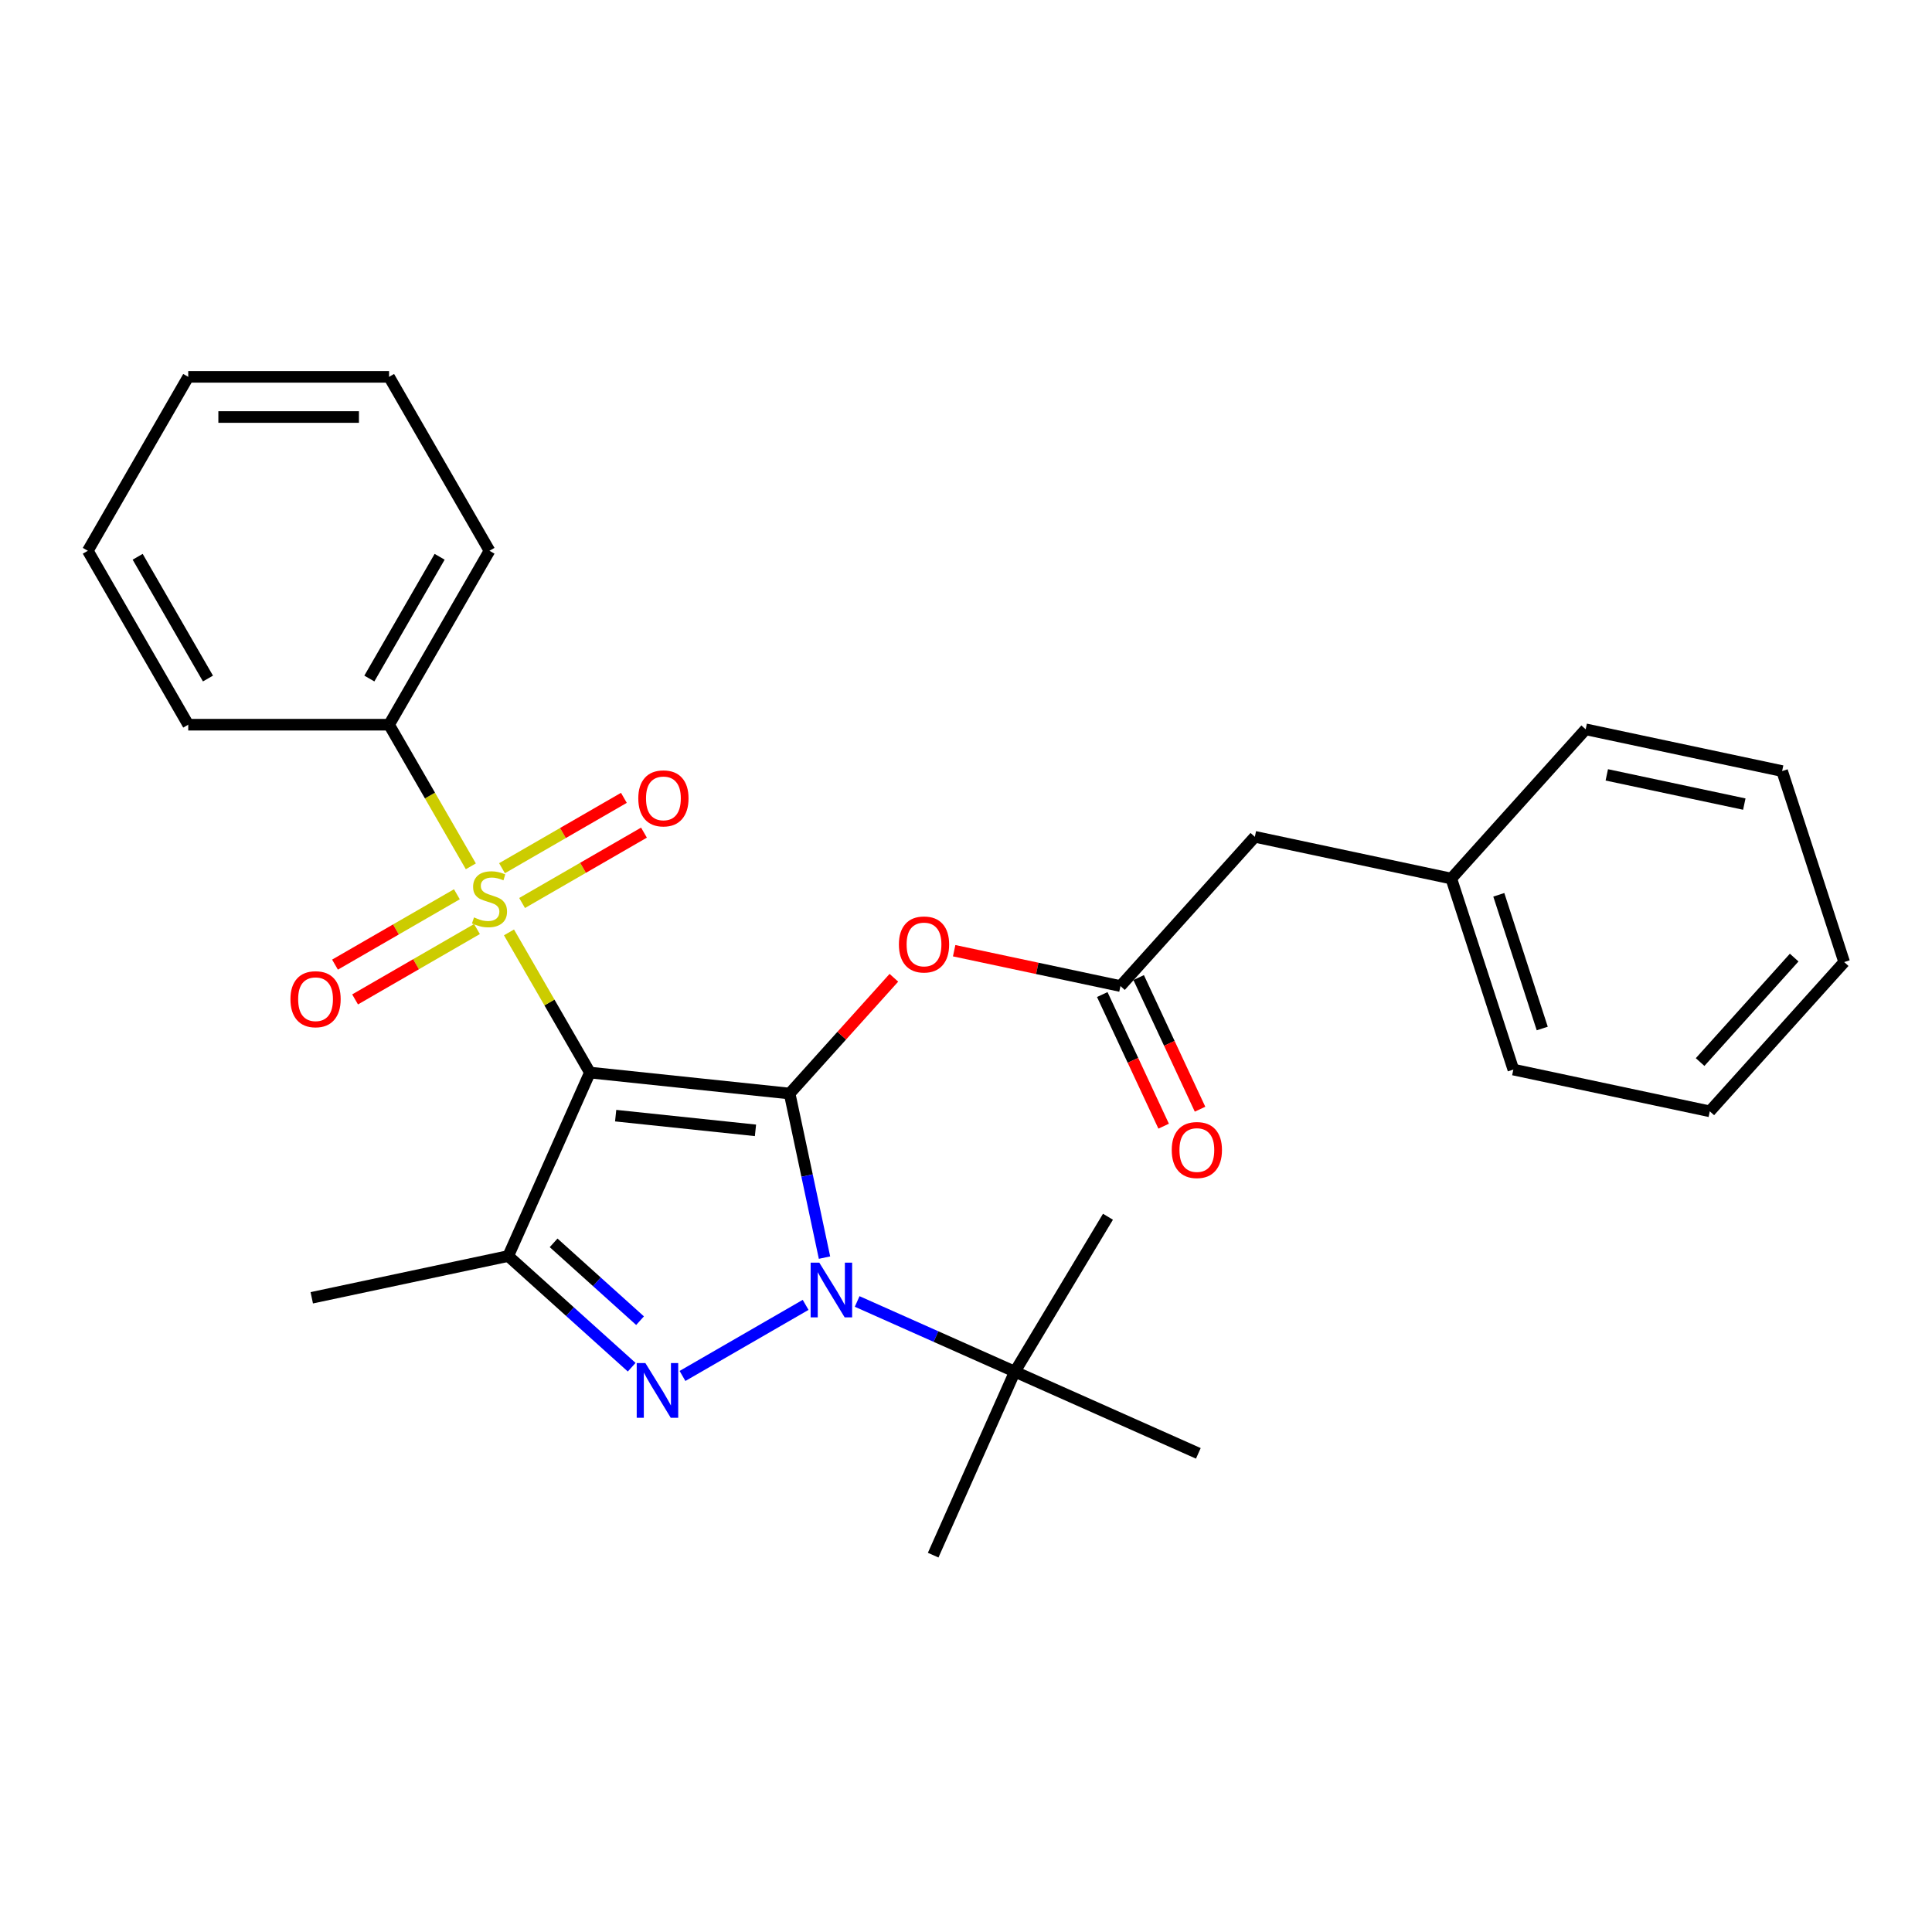 <?xml version='1.0' encoding='iso-8859-1'?>
<svg version='1.1' baseProfile='full'
              xmlns='http://www.w3.org/2000/svg'
                      xmlns:rdkit='http://www.rdkit.org/xml'
                      xmlns:xlink='http://www.w3.org/1999/xlink'
                  xml:space='preserve'
width='1000px' height='1000px' viewBox='0 0 1000 1000'>
<!-- END OF HEADER -->
<rect style='opacity:1.0;fill:#FFFFFF;stroke:none' width='1000' height='1000' x='0' y='0'> </rect>
<path class='bond-0' d='M 305.332,555.153 L 408.714,566.019' style='fill:none;fill-rule:evenodd;stroke:#000000;stroke-width:6px;stroke-linecap:butt;stroke-linejoin:miter;stroke-opacity:1' />
<path class='bond-0' d='M 318.666,577.46 L 391.033,585.066' style='fill:none;fill-rule:evenodd;stroke:#000000;stroke-width:6px;stroke-linecap:butt;stroke-linejoin:miter;stroke-opacity:1' />
<path class='bond-2' d='M 305.332,555.153 L 284.39,518.881' style='fill:none;fill-rule:evenodd;stroke:#000000;stroke-width:6px;stroke-linecap:butt;stroke-linejoin:miter;stroke-opacity:1' />
<path class='bond-2' d='M 284.39,518.881 L 263.448,482.608' style='fill:none;fill-rule:evenodd;stroke:#CCCC00;stroke-width:6px;stroke-linecap:butt;stroke-linejoin:miter;stroke-opacity:1' />
<path class='bond-4' d='M 305.332,555.153 L 263.052,650.118' style='fill:none;fill-rule:evenodd;stroke:#000000;stroke-width:6px;stroke-linecap:butt;stroke-linejoin:miter;stroke-opacity:1' />
<path class='bond-1' d='M 408.714,566.019 L 417.739,608.48' style='fill:none;fill-rule:evenodd;stroke:#000000;stroke-width:6px;stroke-linecap:butt;stroke-linejoin:miter;stroke-opacity:1' />
<path class='bond-1' d='M 417.739,608.48 L 426.764,650.94' style='fill:none;fill-rule:evenodd;stroke:#0000FF;stroke-width:6px;stroke-linecap:butt;stroke-linejoin:miter;stroke-opacity:1' />
<path class='bond-5' d='M 408.714,566.019 L 435.693,536.056' style='fill:none;fill-rule:evenodd;stroke:#000000;stroke-width:6px;stroke-linecap:butt;stroke-linejoin:miter;stroke-opacity:1' />
<path class='bond-5' d='M 435.693,536.056 L 462.672,506.093' style='fill:none;fill-rule:evenodd;stroke:#FF0000;stroke-width:6px;stroke-linecap:butt;stroke-linejoin:miter;stroke-opacity:1' />
<path class='bond-7' d='M 443.665,673.638 L 484.478,691.809' style='fill:none;fill-rule:evenodd;stroke:#0000FF;stroke-width:6px;stroke-linecap:butt;stroke-linejoin:miter;stroke-opacity:1' />
<path class='bond-7' d='M 484.478,691.809 L 525.29,709.98' style='fill:none;fill-rule:evenodd;stroke:#000000;stroke-width:6px;stroke-linecap:butt;stroke-linejoin:miter;stroke-opacity:1' />
<path class='bond-28' d='M 416.988,675.4 L 353.256,712.196' style='fill:none;fill-rule:evenodd;stroke:#0000FF;stroke-width:6px;stroke-linecap:butt;stroke-linejoin:miter;stroke-opacity:1' />
<path class='bond-8' d='M 236.48,462.87 L 204.938,481.08' style='fill:none;fill-rule:evenodd;stroke:#CCCC00;stroke-width:6px;stroke-linecap:butt;stroke-linejoin:miter;stroke-opacity:1' />
<path class='bond-8' d='M 204.938,481.08 L 173.397,499.291' style='fill:none;fill-rule:evenodd;stroke:#FF0000;stroke-width:6px;stroke-linecap:butt;stroke-linejoin:miter;stroke-opacity:1' />
<path class='bond-8' d='M 246.875,480.874 L 215.334,499.085' style='fill:none;fill-rule:evenodd;stroke:#CCCC00;stroke-width:6px;stroke-linecap:butt;stroke-linejoin:miter;stroke-opacity:1' />
<path class='bond-8' d='M 215.334,499.085 L 183.792,517.296' style='fill:none;fill-rule:evenodd;stroke:#FF0000;stroke-width:6px;stroke-linecap:butt;stroke-linejoin:miter;stroke-opacity:1' />
<path class='bond-9' d='M 270.233,467.389 L 301.775,449.178' style='fill:none;fill-rule:evenodd;stroke:#CCCC00;stroke-width:6px;stroke-linecap:butt;stroke-linejoin:miter;stroke-opacity:1' />
<path class='bond-9' d='M 301.775,449.178 L 333.317,430.967' style='fill:none;fill-rule:evenodd;stroke:#FF0000;stroke-width:6px;stroke-linecap:butt;stroke-linejoin:miter;stroke-opacity:1' />
<path class='bond-9' d='M 259.838,449.384 L 291.38,431.173' style='fill:none;fill-rule:evenodd;stroke:#CCCC00;stroke-width:6px;stroke-linecap:butt;stroke-linejoin:miter;stroke-opacity:1' />
<path class='bond-9' d='M 291.38,431.173 L 322.922,412.963' style='fill:none;fill-rule:evenodd;stroke:#FF0000;stroke-width:6px;stroke-linecap:butt;stroke-linejoin:miter;stroke-opacity:1' />
<path class='bond-10' d='M 243.704,448.41 L 222.543,411.758' style='fill:none;fill-rule:evenodd;stroke:#CCCC00;stroke-width:6px;stroke-linecap:butt;stroke-linejoin:miter;stroke-opacity:1' />
<path class='bond-10' d='M 222.543,411.758 L 201.381,375.105' style='fill:none;fill-rule:evenodd;stroke:#000000;stroke-width:6px;stroke-linecap:butt;stroke-linejoin:miter;stroke-opacity:1' />
<path class='bond-3' d='M 326.963,707.664 L 295.007,678.891' style='fill:none;fill-rule:evenodd;stroke:#0000FF;stroke-width:6px;stroke-linecap:butt;stroke-linejoin:miter;stroke-opacity:1' />
<path class='bond-3' d='M 295.007,678.891 L 263.052,650.118' style='fill:none;fill-rule:evenodd;stroke:#000000;stroke-width:6px;stroke-linecap:butt;stroke-linejoin:miter;stroke-opacity:1' />
<path class='bond-3' d='M 331.288,683.582 L 308.919,663.441' style='fill:none;fill-rule:evenodd;stroke:#0000FF;stroke-width:6px;stroke-linecap:butt;stroke-linejoin:miter;stroke-opacity:1' />
<path class='bond-3' d='M 308.919,663.441 L 286.55,643.299' style='fill:none;fill-rule:evenodd;stroke:#000000;stroke-width:6px;stroke-linecap:butt;stroke-linejoin:miter;stroke-opacity:1' />
<path class='bond-13' d='M 263.052,650.118 L 161.372,671.73' style='fill:none;fill-rule:evenodd;stroke:#000000;stroke-width:6px;stroke-linecap:butt;stroke-linejoin:miter;stroke-opacity:1' />
<path class='bond-6' d='M 493.869,492.084 L 536.91,501.233' style='fill:none;fill-rule:evenodd;stroke:#FF0000;stroke-width:6px;stroke-linecap:butt;stroke-linejoin:miter;stroke-opacity:1' />
<path class='bond-6' d='M 536.91,501.233 L 579.95,510.381' style='fill:none;fill-rule:evenodd;stroke:#000000;stroke-width:6px;stroke-linecap:butt;stroke-linejoin:miter;stroke-opacity:1' />
<path class='bond-11' d='M 570.529,514.775 L 586.415,548.84' style='fill:none;fill-rule:evenodd;stroke:#000000;stroke-width:6px;stroke-linecap:butt;stroke-linejoin:miter;stroke-opacity:1' />
<path class='bond-11' d='M 586.415,548.84 L 602.301,582.905' style='fill:none;fill-rule:evenodd;stroke:#FF0000;stroke-width:6px;stroke-linecap:butt;stroke-linejoin:miter;stroke-opacity:1' />
<path class='bond-11' d='M 589.371,505.988 L 605.257,540.053' style='fill:none;fill-rule:evenodd;stroke:#000000;stroke-width:6px;stroke-linecap:butt;stroke-linejoin:miter;stroke-opacity:1' />
<path class='bond-11' d='M 605.257,540.053 L 621.143,574.118' style='fill:none;fill-rule:evenodd;stroke:#FF0000;stroke-width:6px;stroke-linecap:butt;stroke-linejoin:miter;stroke-opacity:1' />
<path class='bond-12' d='M 579.95,510.381 L 649.507,433.131' style='fill:none;fill-rule:evenodd;stroke:#000000;stroke-width:6px;stroke-linecap:butt;stroke-linejoin:miter;stroke-opacity:1' />
<path class='bond-15' d='M 525.29,709.98 L 573.478,629.788' style='fill:none;fill-rule:evenodd;stroke:#000000;stroke-width:6px;stroke-linecap:butt;stroke-linejoin:miter;stroke-opacity:1' />
<path class='bond-16' d='M 525.29,709.98 L 483.01,804.944' style='fill:none;fill-rule:evenodd;stroke:#000000;stroke-width:6px;stroke-linecap:butt;stroke-linejoin:miter;stroke-opacity:1' />
<path class='bond-17' d='M 525.29,709.98 L 620.255,752.26' style='fill:none;fill-rule:evenodd;stroke:#000000;stroke-width:6px;stroke-linecap:butt;stroke-linejoin:miter;stroke-opacity:1' />
<path class='bond-18' d='M 201.381,375.105 L 253.357,285.081' style='fill:none;fill-rule:evenodd;stroke:#000000;stroke-width:6px;stroke-linecap:butt;stroke-linejoin:miter;stroke-opacity:1' />
<path class='bond-18' d='M 191.173,351.206 L 227.555,288.189' style='fill:none;fill-rule:evenodd;stroke:#000000;stroke-width:6px;stroke-linecap:butt;stroke-linejoin:miter;stroke-opacity:1' />
<path class='bond-19' d='M 201.381,375.105 L 97.43,375.105' style='fill:none;fill-rule:evenodd;stroke:#000000;stroke-width:6px;stroke-linecap:butt;stroke-linejoin:miter;stroke-opacity:1' />
<path class='bond-14' d='M 649.507,433.131 L 751.186,454.743' style='fill:none;fill-rule:evenodd;stroke:#000000;stroke-width:6px;stroke-linecap:butt;stroke-linejoin:miter;stroke-opacity:1' />
<path class='bond-20' d='M 751.186,454.743 L 783.309,553.607' style='fill:none;fill-rule:evenodd;stroke:#000000;stroke-width:6px;stroke-linecap:butt;stroke-linejoin:miter;stroke-opacity:1' />
<path class='bond-20' d='M 775.778,463.148 L 798.263,532.353' style='fill:none;fill-rule:evenodd;stroke:#000000;stroke-width:6px;stroke-linecap:butt;stroke-linejoin:miter;stroke-opacity:1' />
<path class='bond-21' d='M 751.186,454.743 L 820.743,377.493' style='fill:none;fill-rule:evenodd;stroke:#000000;stroke-width:6px;stroke-linecap:butt;stroke-linejoin:miter;stroke-opacity:1' />
<path class='bond-23' d='M 253.357,285.081 L 201.381,195.056' style='fill:none;fill-rule:evenodd;stroke:#000000;stroke-width:6px;stroke-linecap:butt;stroke-linejoin:miter;stroke-opacity:1' />
<path class='bond-22' d='M 97.43,375.105 L 45.455,285.081' style='fill:none;fill-rule:evenodd;stroke:#000000;stroke-width:6px;stroke-linecap:butt;stroke-linejoin:miter;stroke-opacity:1' />
<path class='bond-22' d='M 107.639,351.206 L 71.256,288.189' style='fill:none;fill-rule:evenodd;stroke:#000000;stroke-width:6px;stroke-linecap:butt;stroke-linejoin:miter;stroke-opacity:1' />
<path class='bond-25' d='M 783.309,553.607 L 884.989,575.219' style='fill:none;fill-rule:evenodd;stroke:#000000;stroke-width:6px;stroke-linecap:butt;stroke-linejoin:miter;stroke-opacity:1' />
<path class='bond-24' d='M 820.743,377.493 L 922.423,399.105' style='fill:none;fill-rule:evenodd;stroke:#000000;stroke-width:6px;stroke-linecap:butt;stroke-linejoin:miter;stroke-opacity:1' />
<path class='bond-24' d='M 831.673,401.07 L 902.848,416.199' style='fill:none;fill-rule:evenodd;stroke:#000000;stroke-width:6px;stroke-linecap:butt;stroke-linejoin:miter;stroke-opacity:1' />
<path class='bond-26' d='M 45.455,285.081 L 97.43,195.056' style='fill:none;fill-rule:evenodd;stroke:#000000;stroke-width:6px;stroke-linecap:butt;stroke-linejoin:miter;stroke-opacity:1' />
<path class='bond-29' d='M 201.381,195.056 L 97.43,195.056' style='fill:none;fill-rule:evenodd;stroke:#000000;stroke-width:6px;stroke-linecap:butt;stroke-linejoin:miter;stroke-opacity:1' />
<path class='bond-29' d='M 185.788,215.847 L 113.023,215.847' style='fill:none;fill-rule:evenodd;stroke:#000000;stroke-width:6px;stroke-linecap:butt;stroke-linejoin:miter;stroke-opacity:1' />
<path class='bond-27' d='M 922.423,399.105 L 954.545,497.969' style='fill:none;fill-rule:evenodd;stroke:#000000;stroke-width:6px;stroke-linecap:butt;stroke-linejoin:miter;stroke-opacity:1' />
<path class='bond-30' d='M 884.989,575.219 L 954.545,497.969' style='fill:none;fill-rule:evenodd;stroke:#000000;stroke-width:6px;stroke-linecap:butt;stroke-linejoin:miter;stroke-opacity:1' />
<path class='bond-30' d='M 879.972,549.72 L 928.662,495.645' style='fill:none;fill-rule:evenodd;stroke:#000000;stroke-width:6px;stroke-linecap:butt;stroke-linejoin:miter;stroke-opacity:1' />
<path  class='atom-2' d='M 424.066 653.539
L 433.346 668.539
Q 434.266 670.019, 435.746 672.699
Q 437.226 675.379, 437.306 675.539
L 437.306 653.539
L 441.066 653.539
L 441.066 681.859
L 437.186 681.859
L 427.226 665.459
Q 426.066 663.539, 424.826 661.339
Q 423.626 659.139, 423.266 658.459
L 423.266 681.859
L 419.586 681.859
L 419.586 653.539
L 424.066 653.539
' fill='#0000FF'/>
<path  class='atom-3' d='M 245.357 474.849
Q 245.677 474.969, 246.997 475.529
Q 248.317 476.089, 249.757 476.449
Q 251.237 476.769, 252.677 476.769
Q 255.357 476.769, 256.917 475.489
Q 258.477 474.169, 258.477 471.889
Q 258.477 470.329, 257.677 469.369
Q 256.917 468.409, 255.717 467.889
Q 254.517 467.369, 252.517 466.769
Q 249.997 466.009, 248.477 465.289
Q 246.997 464.569, 245.917 463.049
Q 244.877 461.529, 244.877 458.969
Q 244.877 455.409, 247.277 453.209
Q 249.717 451.009, 254.517 451.009
Q 257.797 451.009, 261.517 452.569
L 260.597 455.649
Q 257.197 454.249, 254.637 454.249
Q 251.877 454.249, 250.357 455.409
Q 248.837 456.529, 248.877 458.489
Q 248.877 460.009, 249.637 460.929
Q 250.437 461.849, 251.557 462.369
Q 252.717 462.889, 254.637 463.489
Q 257.197 464.289, 258.717 465.089
Q 260.237 465.889, 261.317 467.529
Q 262.437 469.129, 262.437 471.889
Q 262.437 475.809, 259.797 477.929
Q 257.197 480.009, 252.837 480.009
Q 250.317 480.009, 248.397 479.449
Q 246.517 478.929, 244.277 478.009
L 245.357 474.849
' fill='#CCCC00'/>
<path  class='atom-4' d='M 334.042 705.514
L 343.322 720.514
Q 344.242 721.994, 345.722 724.674
Q 347.202 727.354, 347.282 727.514
L 347.282 705.514
L 351.042 705.514
L 351.042 733.834
L 347.162 733.834
L 337.202 717.434
Q 336.042 715.514, 334.802 713.314
Q 333.602 711.114, 333.242 710.434
L 333.242 733.834
L 329.562 733.834
L 329.562 705.514
L 334.042 705.514
' fill='#0000FF'/>
<path  class='atom-6' d='M 465.271 488.849
Q 465.271 482.049, 468.631 478.249
Q 471.991 474.449, 478.271 474.449
Q 484.551 474.449, 487.911 478.249
Q 491.271 482.049, 491.271 488.849
Q 491.271 495.729, 487.871 499.649
Q 484.471 503.529, 478.271 503.529
Q 472.031 503.529, 468.631 499.649
Q 465.271 495.769, 465.271 488.849
M 478.271 500.329
Q 482.591 500.329, 484.911 497.449
Q 487.271 494.529, 487.271 488.849
Q 487.271 483.289, 484.911 480.489
Q 482.591 477.649, 478.271 477.649
Q 473.951 477.649, 471.591 480.449
Q 469.271 483.249, 469.271 488.849
Q 469.271 494.569, 471.591 497.449
Q 473.951 500.329, 478.271 500.329
' fill='#FF0000'/>
<path  class='atom-9' d='M 150.332 517.185
Q 150.332 510.385, 153.692 506.585
Q 157.052 502.785, 163.332 502.785
Q 169.612 502.785, 172.972 506.585
Q 176.332 510.385, 176.332 517.185
Q 176.332 524.065, 172.932 527.985
Q 169.532 531.865, 163.332 531.865
Q 157.092 531.865, 153.692 527.985
Q 150.332 524.105, 150.332 517.185
M 163.332 528.665
Q 167.652 528.665, 169.972 525.785
Q 172.332 522.865, 172.332 517.185
Q 172.332 511.625, 169.972 508.825
Q 167.652 505.985, 163.332 505.985
Q 159.012 505.985, 156.652 508.785
Q 154.332 511.585, 154.332 517.185
Q 154.332 522.905, 156.652 525.785
Q 159.012 528.665, 163.332 528.665
' fill='#FF0000'/>
<path  class='atom-10' d='M 330.381 413.234
Q 330.381 406.434, 333.741 402.634
Q 337.101 398.834, 343.381 398.834
Q 349.661 398.834, 353.021 402.634
Q 356.381 406.434, 356.381 413.234
Q 356.381 420.114, 352.981 424.034
Q 349.581 427.914, 343.381 427.914
Q 337.141 427.914, 333.741 424.034
Q 330.381 420.154, 330.381 413.234
M 343.381 424.714
Q 347.701 424.714, 350.021 421.834
Q 352.381 418.914, 352.381 413.234
Q 352.381 407.674, 350.021 404.874
Q 347.701 402.034, 343.381 402.034
Q 339.061 402.034, 336.701 404.834
Q 334.381 407.634, 334.381 413.234
Q 334.381 418.954, 336.701 421.834
Q 339.061 424.714, 343.381 424.714
' fill='#FF0000'/>
<path  class='atom-12' d='M 606.491 595.251
Q 606.491 588.451, 609.851 584.651
Q 613.211 580.851, 619.491 580.851
Q 625.771 580.851, 629.131 584.651
Q 632.491 588.451, 632.491 595.251
Q 632.491 602.131, 629.091 606.051
Q 625.691 609.931, 619.491 609.931
Q 613.251 609.931, 609.851 606.051
Q 606.491 602.171, 606.491 595.251
M 619.491 606.731
Q 623.811 606.731, 626.131 603.851
Q 628.491 600.931, 628.491 595.251
Q 628.491 589.691, 626.131 586.891
Q 623.811 584.051, 619.491 584.051
Q 615.171 584.051, 612.811 586.851
Q 610.491 589.651, 610.491 595.251
Q 610.491 600.971, 612.811 603.851
Q 615.171 606.731, 619.491 606.731
' fill='#FF0000'/>
</svg>
